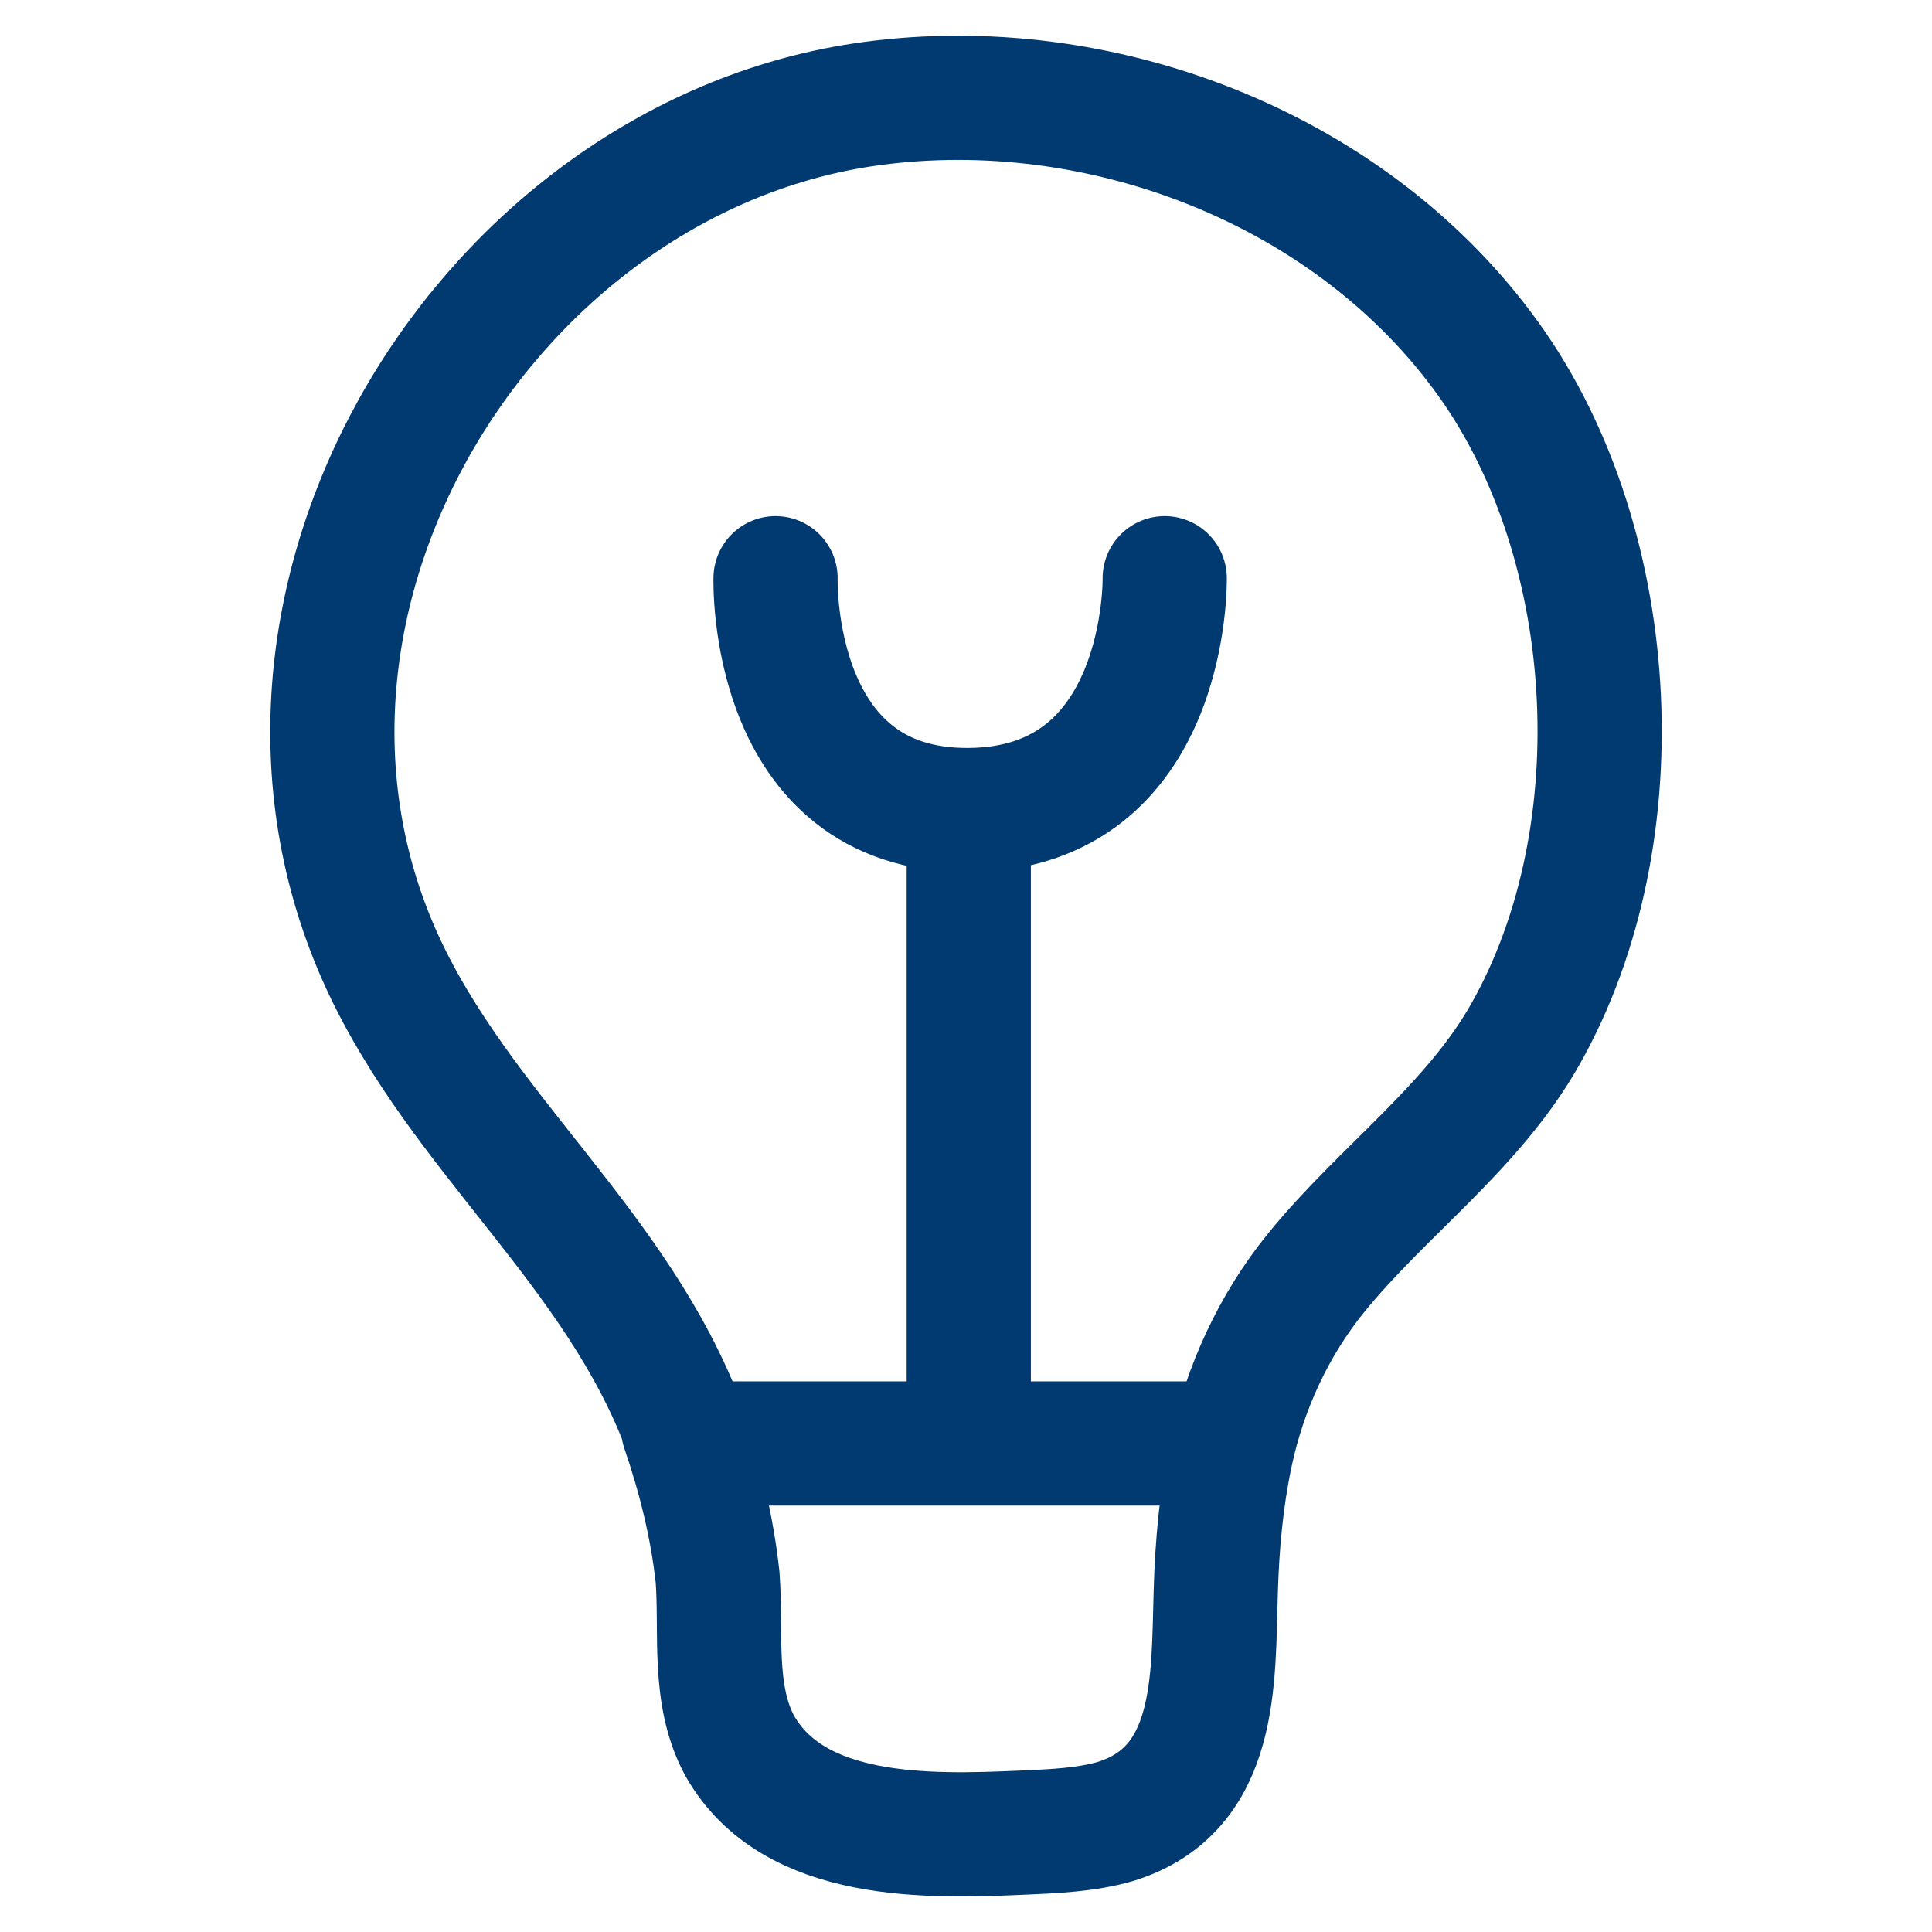 <?xml version="1.0" encoding="UTF-8"?>
<svg id="Entrepreneurship_Innovation" data-name="Entrepreneurship &amp;amp; Innovation" xmlns="http://www.w3.org/2000/svg" viewBox="0 0 14 14">
  <defs>
    <style>
      .cls-1 {
        stroke-linecap: round;
        stroke-linejoin: round;
      }

      .cls-1, .cls-2 {
        fill: none;
        stroke: #003a70;
        stroke-width: .9px;
      }

      .cls-2 {
        stroke-miterlimit: 10;
      }
    </style>
  </defs>
  <path class="cls-1" d="M4.96,10.35c-.49-1.31-1.62-2.14-2.19-3.38C1.56,4.33,3.55,1.12,6.32.75c1.64-.22,3.42.45,4.42,1.79,1,1.33,1.14,3.5.31,4.96-.38.67-1.03,1.13-1.51,1.72-.31.38-.52.84-.62,1.31-.07.33-.1.66-.11,1-.02.64.02,1.44-.73,1.67-.21.06-.44.07-.67.08-.68.03-1.66.06-2.05-.63-.2-.37-.13-.82-.16-1.22-.04-.37-.13-.73-.25-1.08Z"/>
  <g>
    <path class="cls-1" d="M5.62,4.19s-.05,1.69,1.4,1.68,1.42-1.68,1.42-1.68"/>
    <line class="cls-2" x1="5" y1="10.46" x2="8.85" y2="10.46"/>
    <line class="cls-2" x1="7.02" y1="5.86" x2="7.02" y2="10.46"/>
  </g>
</svg>
